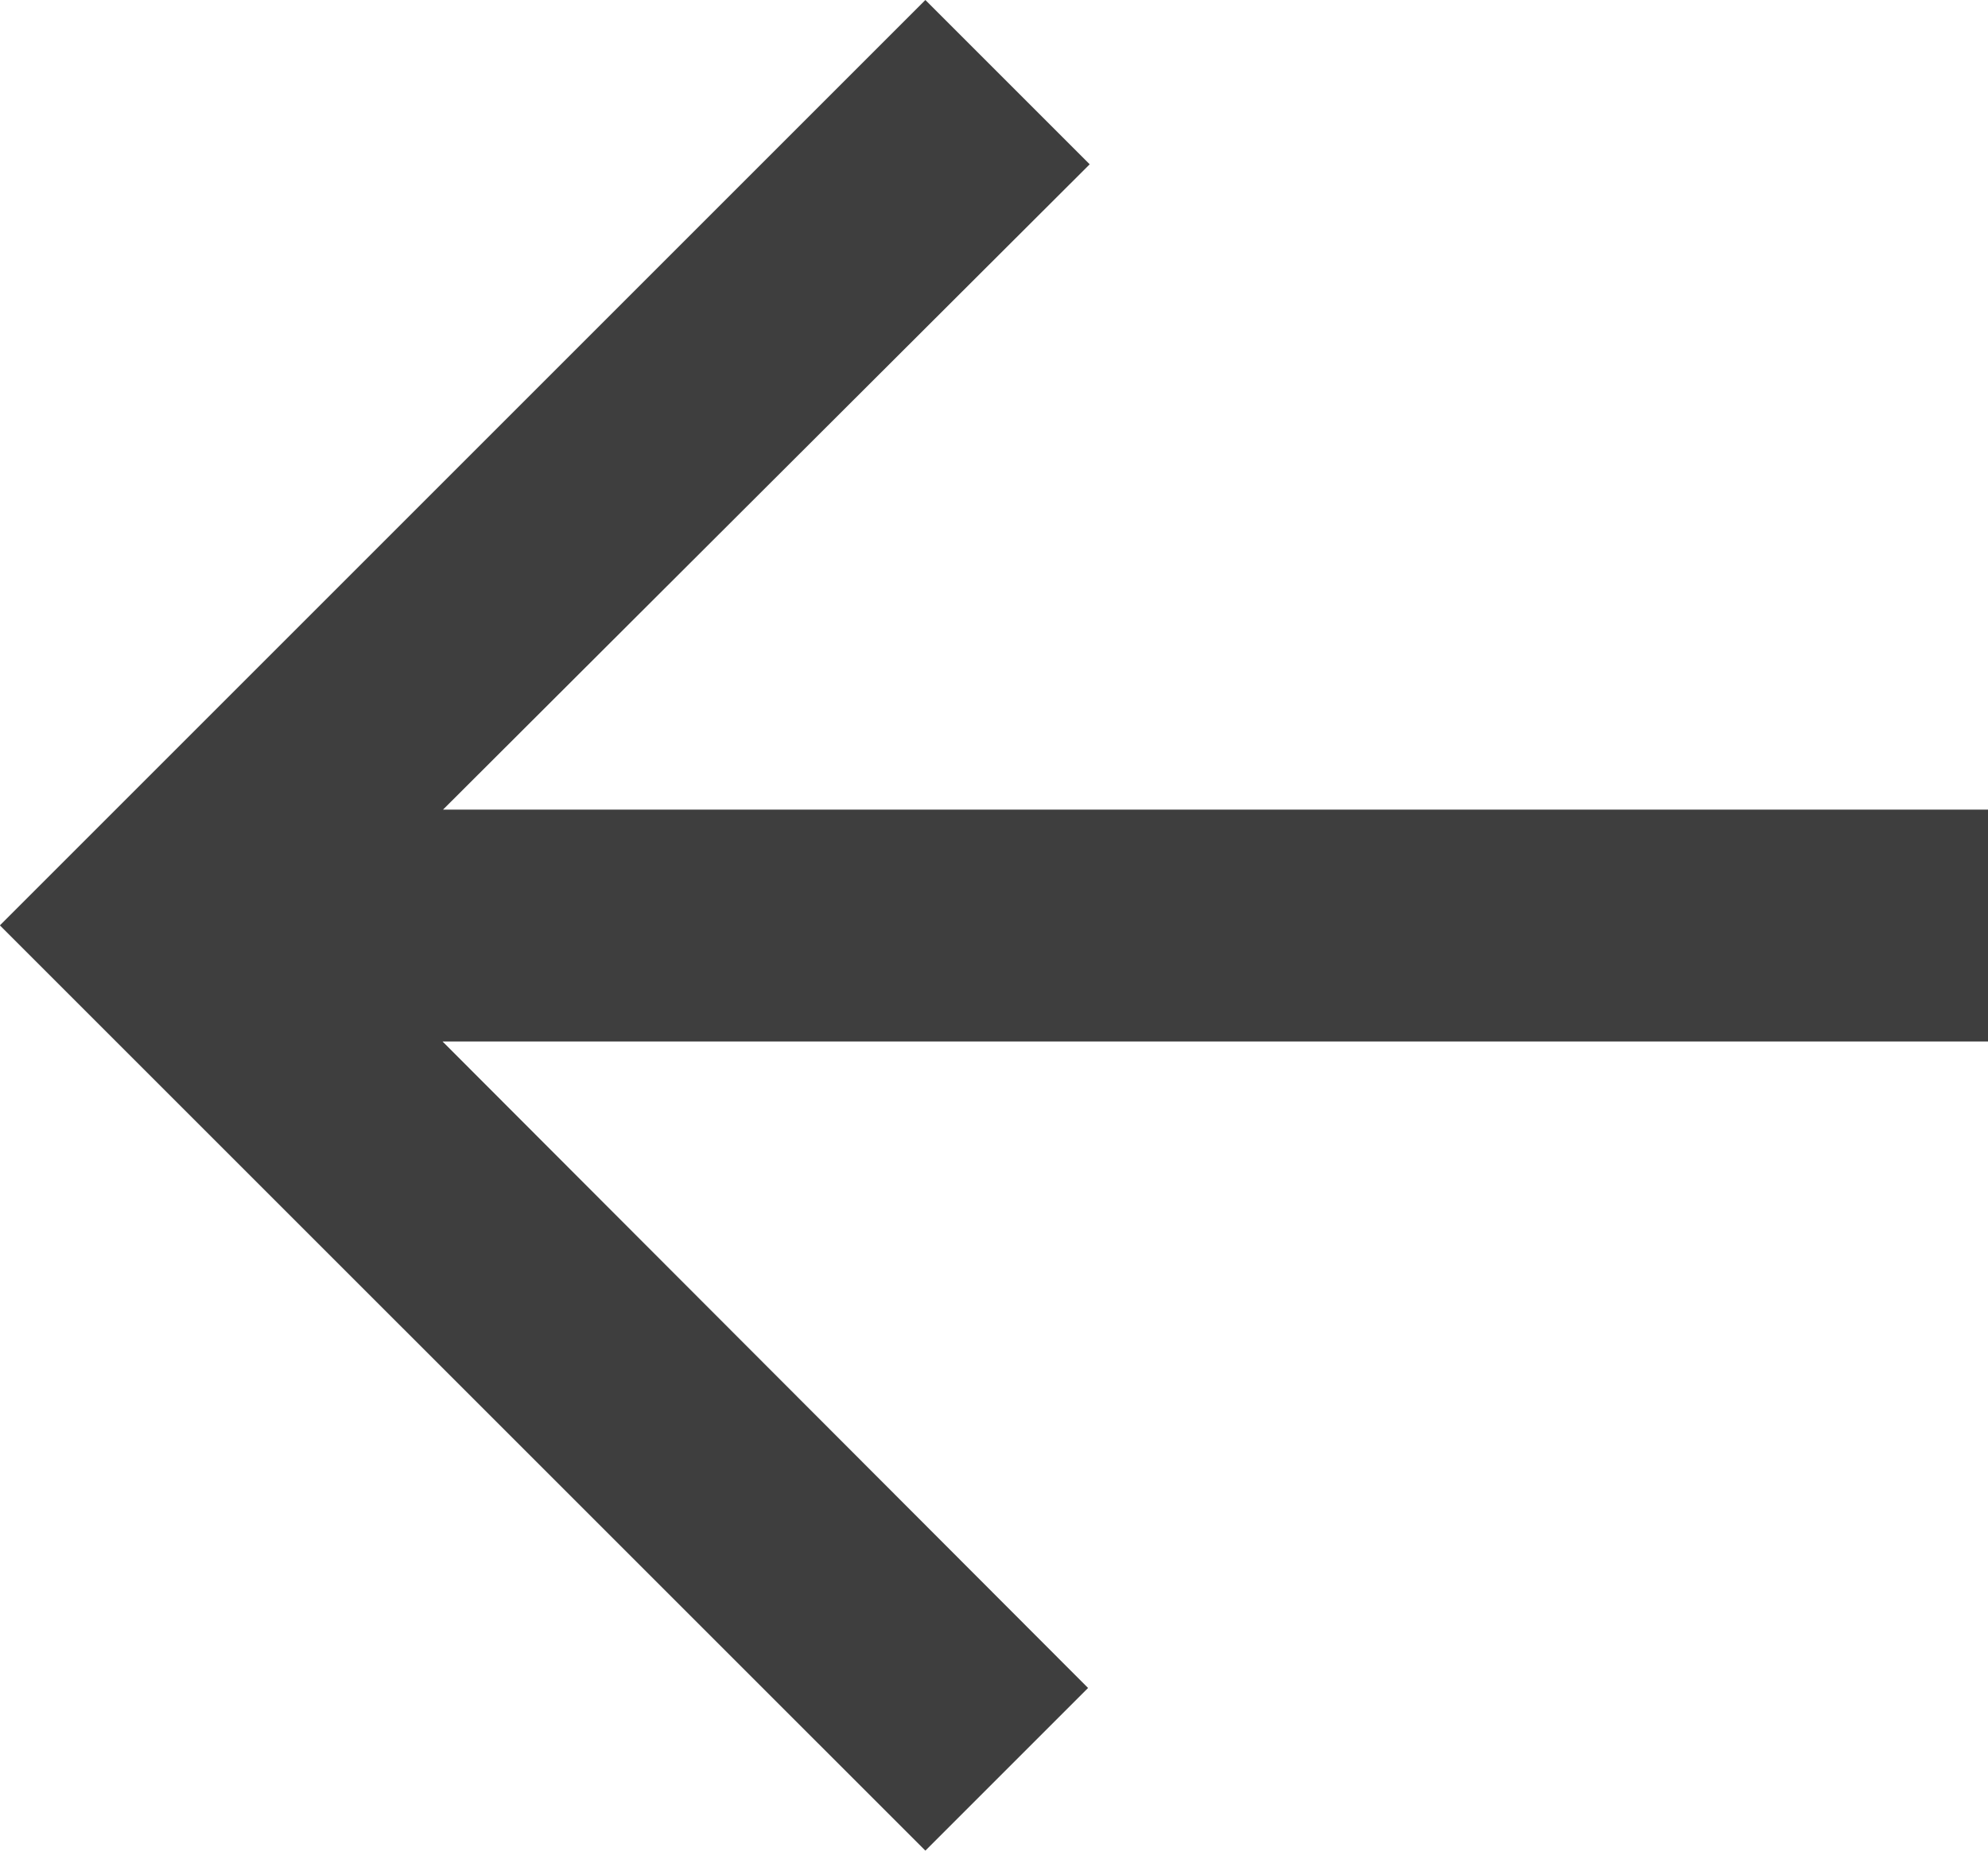 <svg xmlns="http://www.w3.org/2000/svg" width="17.107" height="15.927" viewBox="0 0 17.107 15.927"><defs><style>.a{fill:#3e3e3e;}</style></defs><path class="a" d="M21.927,17.144l-1.4-1.4-5.564,5.555V8H12.968V21.295L7.414,15.73,6,17.144l7.964,7.964Z" transform="translate(25.107 -6) rotate(90)"/></svg>